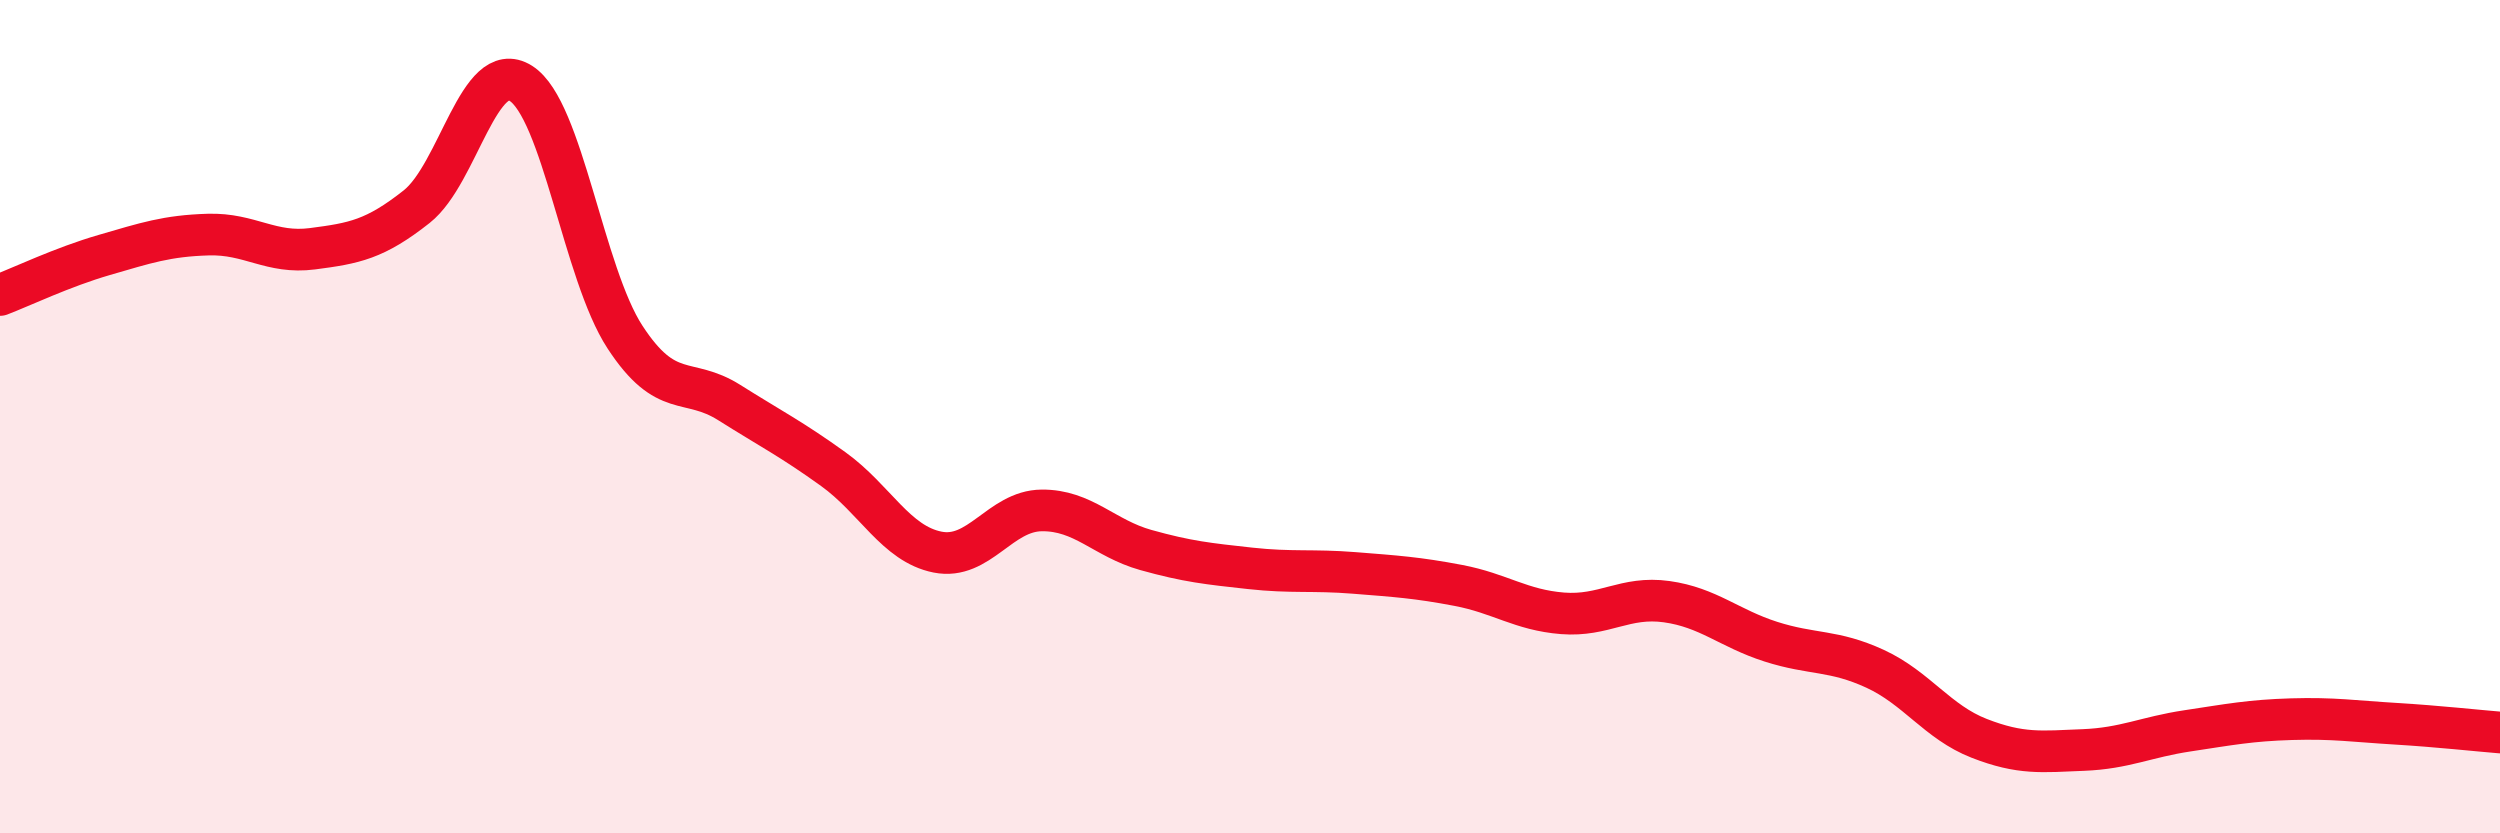 
    <svg width="60" height="20" viewBox="0 0 60 20" xmlns="http://www.w3.org/2000/svg">
      <path
        d="M 0,7.08 C 0.5,6.89 1.5,6.41 2.5,6.12 C 3.5,5.83 4,5.66 5,5.63 C 6,5.6 6.5,6.1 7.5,5.97 C 8.5,5.84 9,5.75 10,4.96 C 11,4.17 11.5,1.37 12.5,2 C 13.5,2.63 14,6.56 15,8.09 C 16,9.62 16.5,9.03 17.5,9.66 C 18.5,10.29 19,10.54 20,11.26 C 21,11.98 21.5,13.05 22.5,13.25 C 23.5,13.45 24,12.26 25,12.25 C 26,12.24 26.5,12.92 27.5,13.2 C 28.5,13.48 29,13.53 30,13.64 C 31,13.75 31.5,13.67 32.5,13.75 C 33.5,13.83 34,13.86 35,14.05 C 36,14.24 36.5,14.64 37.5,14.72 C 38.5,14.8 39,14.3 40,14.44 C 41,14.58 41.5,15.08 42.5,15.4 C 43.5,15.72 44,15.59 45,16.05 C 46,16.51 46.5,17.33 47.5,17.72 C 48.5,18.11 49,18.04 50,18 C 51,17.96 51.5,17.69 52.5,17.54 C 53.5,17.39 54,17.29 55,17.26 C 56,17.23 56.5,17.31 57.5,17.37 C 58.5,17.43 59.5,17.54 60,17.58L60 20L0 20Z"
        fill="#EB0A25"
        opacity="0.1"
        stroke-linecap="round"
        stroke-linejoin="round"
      />
      <path
        d="M 0,7.08 C 0.5,6.89 1.5,6.41 2.5,6.12 C 3.5,5.83 4,5.66 5,5.63 C 6,5.6 6.5,6.1 7.5,5.97 C 8.5,5.84 9,5.75 10,4.96 C 11,4.17 11.5,1.37 12.5,2 C 13.5,2.63 14,6.56 15,8.09 C 16,9.62 16.5,9.03 17.5,9.66 C 18.5,10.29 19,10.54 20,11.26 C 21,11.98 21.5,13.05 22.5,13.25 C 23.5,13.45 24,12.26 25,12.25 C 26,12.24 26.5,12.92 27.5,13.2 C 28.5,13.48 29,13.53 30,13.64 C 31,13.75 31.5,13.67 32.5,13.75 C 33.5,13.83 34,13.86 35,14.05 C 36,14.24 36.5,14.64 37.5,14.72 C 38.5,14.8 39,14.3 40,14.44 C 41,14.58 41.5,15.08 42.5,15.4 C 43.5,15.72 44,15.59 45,16.05 C 46,16.51 46.5,17.33 47.5,17.72 C 48.5,18.11 49,18.04 50,18 C 51,17.96 51.5,17.69 52.5,17.54 C 53.5,17.39 54,17.29 55,17.26 C 56,17.23 56.5,17.31 57.5,17.37 C 58.5,17.43 59.5,17.54 60,17.58"
        stroke="#EB0A25"
        stroke-width="1"
        fill="none"
        stroke-linecap="round"
        stroke-linejoin="round"
      />
    </svg>
  
